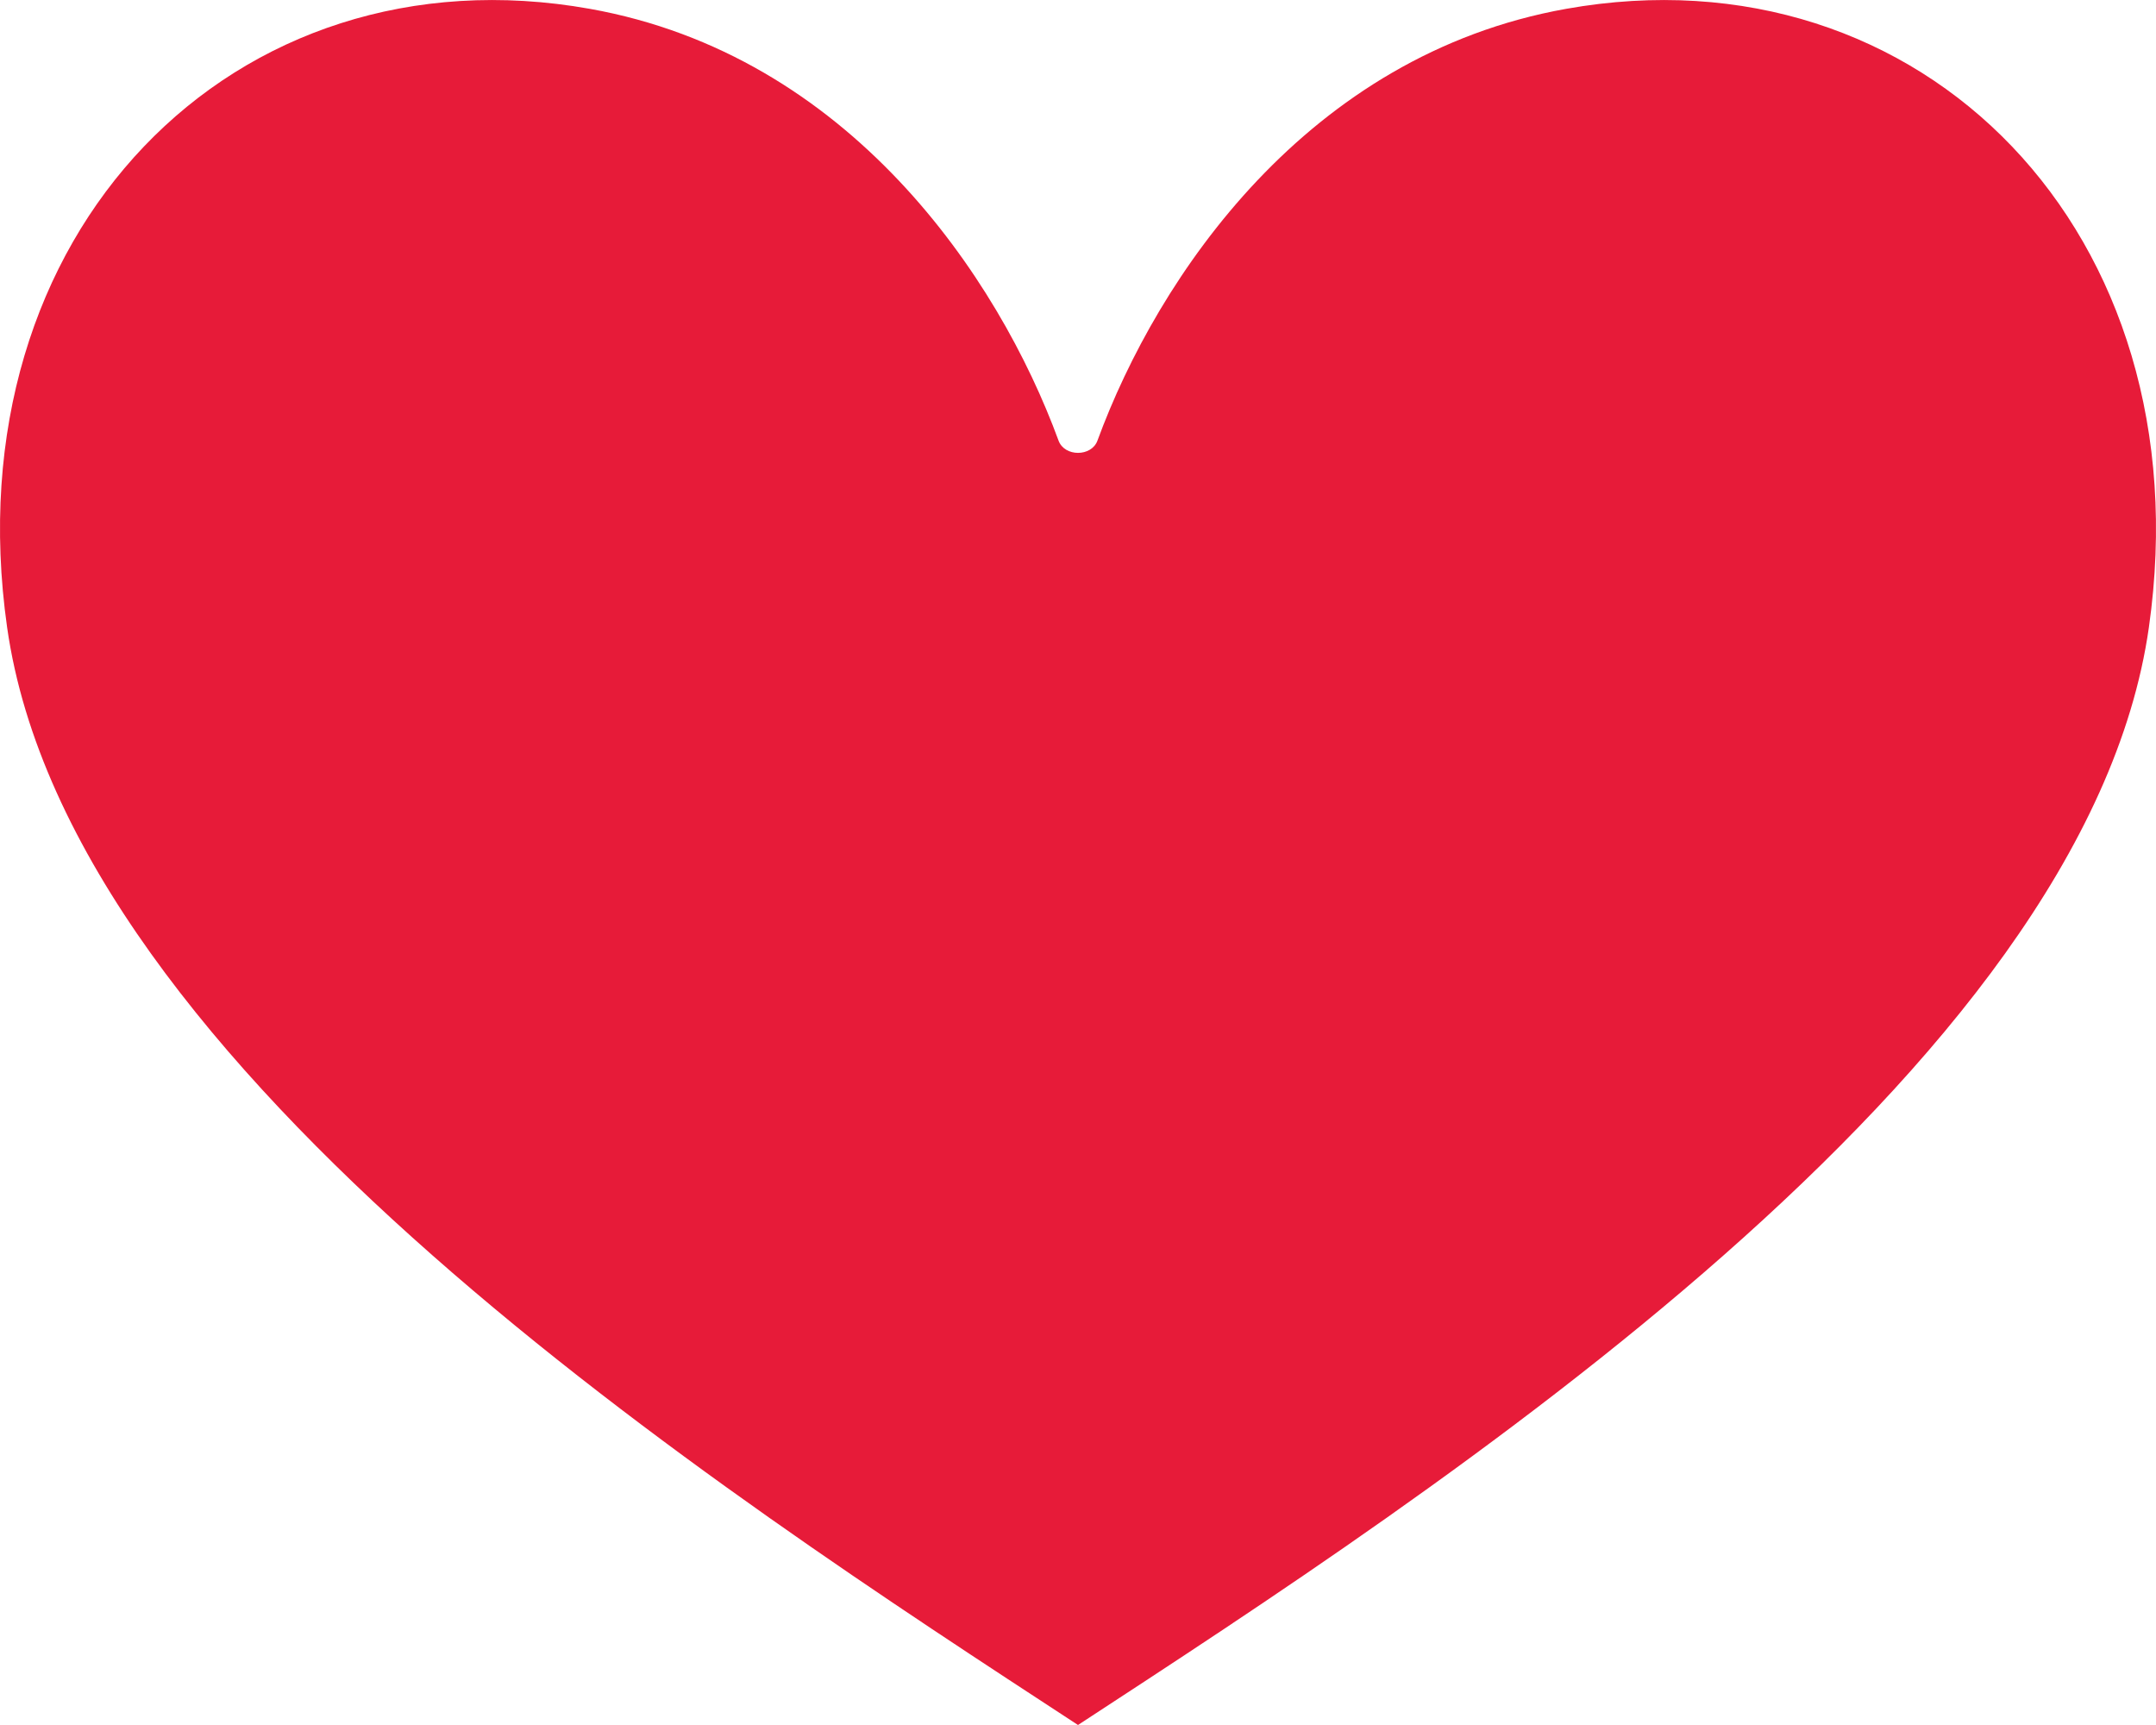 <svg width="20" height="16" viewBox="0 0 20 16" fill="none" xmlns="http://www.w3.org/2000/svg">
<path d="M5.472 0.082C7.872 0.51 9.26 2.562 9.82 4.088C9.876 4.238 10.124 4.238 10.18 4.088C10.74 2.562 12.128 0.51 14.528 0.082C17.832 -0.508 20.454 2.166 19.934 5.819C19.348 9.94 13.311 13.836 10 16C6.689 13.836 0.652 9.94 0.066 5.819C-0.454 2.166 2.168 -0.508 5.472 0.082Z" fill="#E71B39"/>
</svg>
